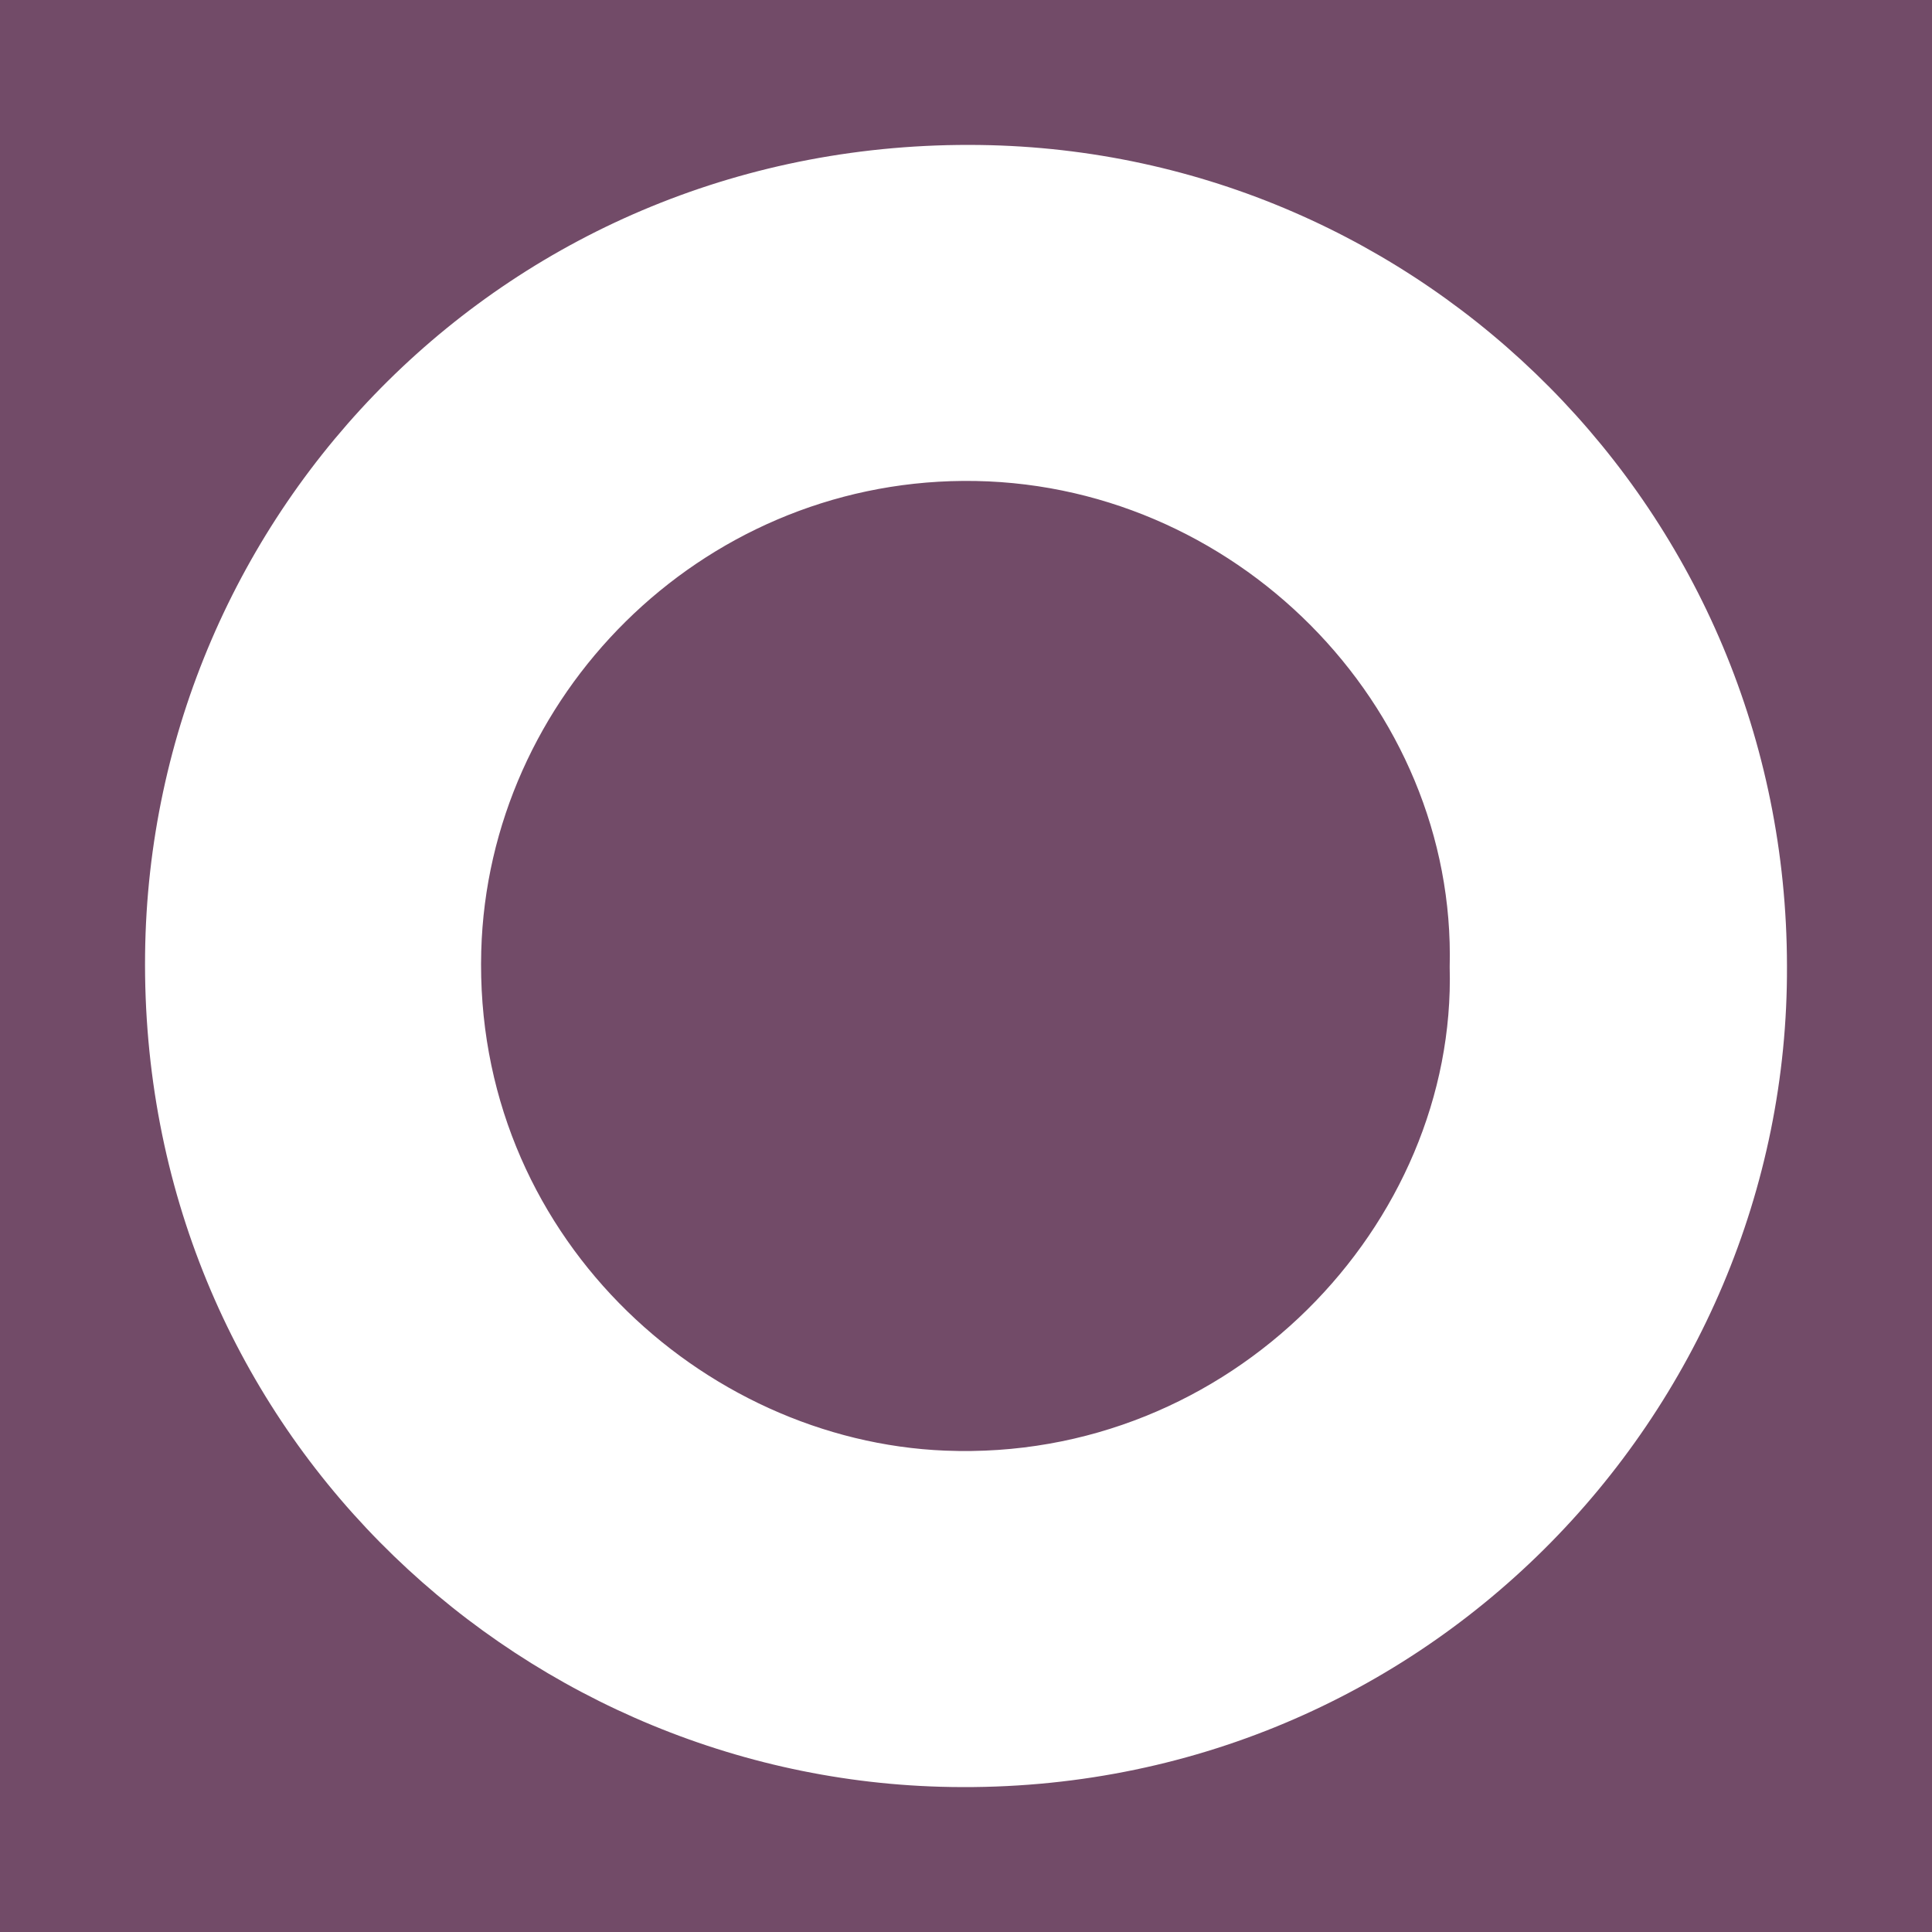 <?xml version="1.0" encoding="utf-8"?>
<!-- Generator: Adobe Illustrator 17.0.0, SVG Export Plug-In . SVG Version: 6.00 Build 0)  -->
<!DOCTYPE svg PUBLIC "-//W3C//DTD SVG 1.1//EN" "http://www.w3.org/Graphics/SVG/1.1/DTD/svg11.dtd">
<svg version="1.1" id="Layer_1" xmlns="http://www.w3.org/2000/svg" xmlns:xlink="http://www.w3.org/1999/xlink" x="0px" y="0px"
	 width="200px" height="200px" viewBox="0 0 200 200" enable-background="new 0 0 200 200" xml:space="preserve">
<rect fill="#724B68" width="200" height="200"/>
<g>
	<path fill="#FFFFFF" d="M184.987,99.991c0.202,46.381-38.083,86.383-87.652,84.973c-44.358-1.262-82.872-37.488-82.316-86.204
		c0.523-45.836,37.669-84.405,86.419-83.751C147.336,15.623,184.937,52.944,184.987,99.991z M150.071,100.105
		c0.698-27.057-22.327-50.536-50.378-50.32c-27.324,0.211-49.151,22.363-49.874,48.663c-0.803,29.232,22.825,50.705,48.019,51.721
		C127.425,151.363,150.801,126.752,150.071,100.105z"/>
</g>
</svg>
